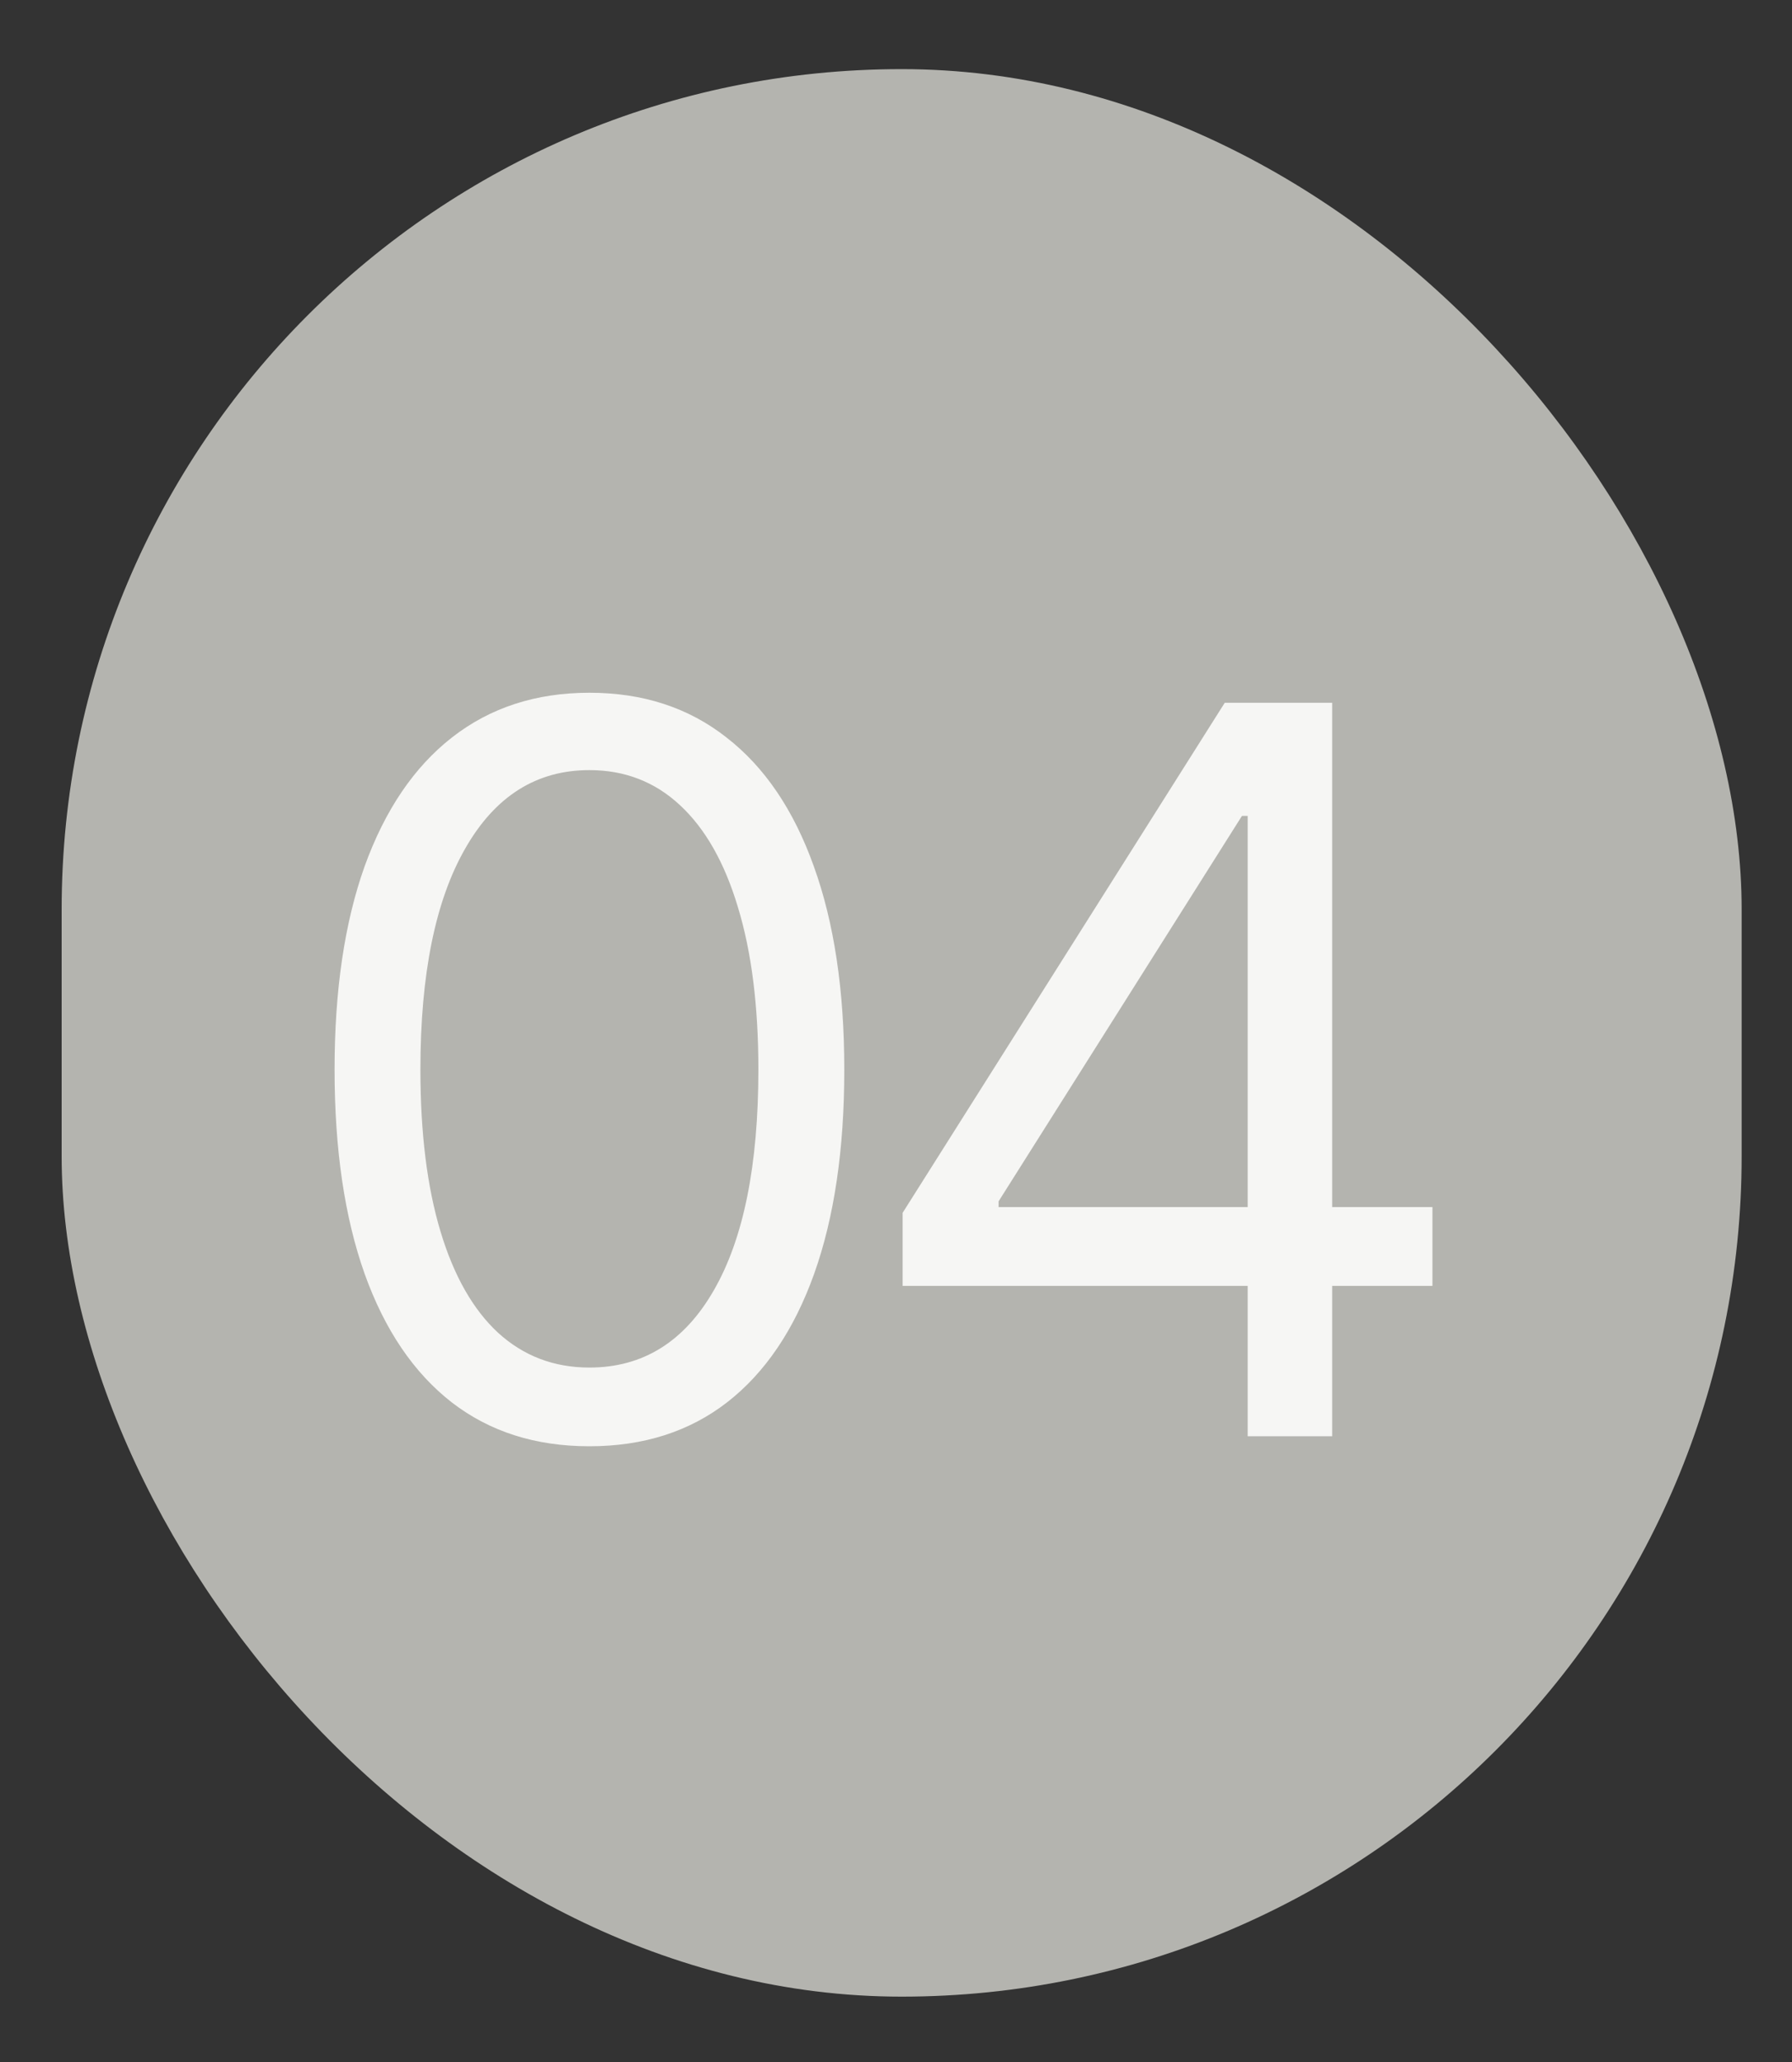<?xml version="1.0" encoding="UTF-8"?> <svg xmlns="http://www.w3.org/2000/svg" width="20" height="23" viewBox="0 0 20 23" fill="none"><rect x="0" y="0" width="20" height="23" fill="#333333" stroke="none"/><rect x="0.688" y="0.771" width="18.75" height="21.5" rx="9.375" fill="#B4B4AF"></rect><path d="M6.578 16.132C5.976 16.132 5.464 15.969 5.04 15.641C4.617 15.311 4.293 14.833 4.069 14.207C3.846 13.578 3.734 12.819 3.734 11.93C3.734 11.045 3.846 10.29 4.069 9.664C4.296 9.036 4.621 8.556 5.044 8.226C5.47 7.893 5.982 7.727 6.578 7.727C7.175 7.727 7.685 7.893 8.108 8.226C8.534 8.556 8.859 9.036 9.083 9.664C9.309 10.29 9.423 11.045 9.423 11.93C9.423 12.819 9.311 13.578 9.087 14.207C8.863 14.833 8.54 15.311 8.116 15.641C7.693 15.969 7.18 16.132 6.578 16.132ZM6.578 15.254C7.175 15.254 7.638 14.966 7.968 14.39C8.299 13.815 8.464 12.995 8.464 11.93C8.464 11.221 8.388 10.618 8.236 10.12C8.087 9.622 7.871 9.242 7.589 8.981C7.309 8.72 6.972 8.59 6.578 8.59C5.987 8.59 5.525 8.881 5.192 9.465C4.859 10.045 4.692 10.867 4.692 11.93C4.692 12.638 4.767 13.24 4.916 13.735C5.065 14.231 5.28 14.608 5.559 14.866C5.842 15.124 6.181 15.254 6.578 15.254ZM10.074 14.343V13.528L13.669 7.839H14.261V9.101H13.861L11.145 13.4V13.464H15.987V14.343H10.074ZM13.925 16.02V14.095V13.715V7.839H14.868V16.02H13.925Z" fill="#F6F6F4"></path></svg> 